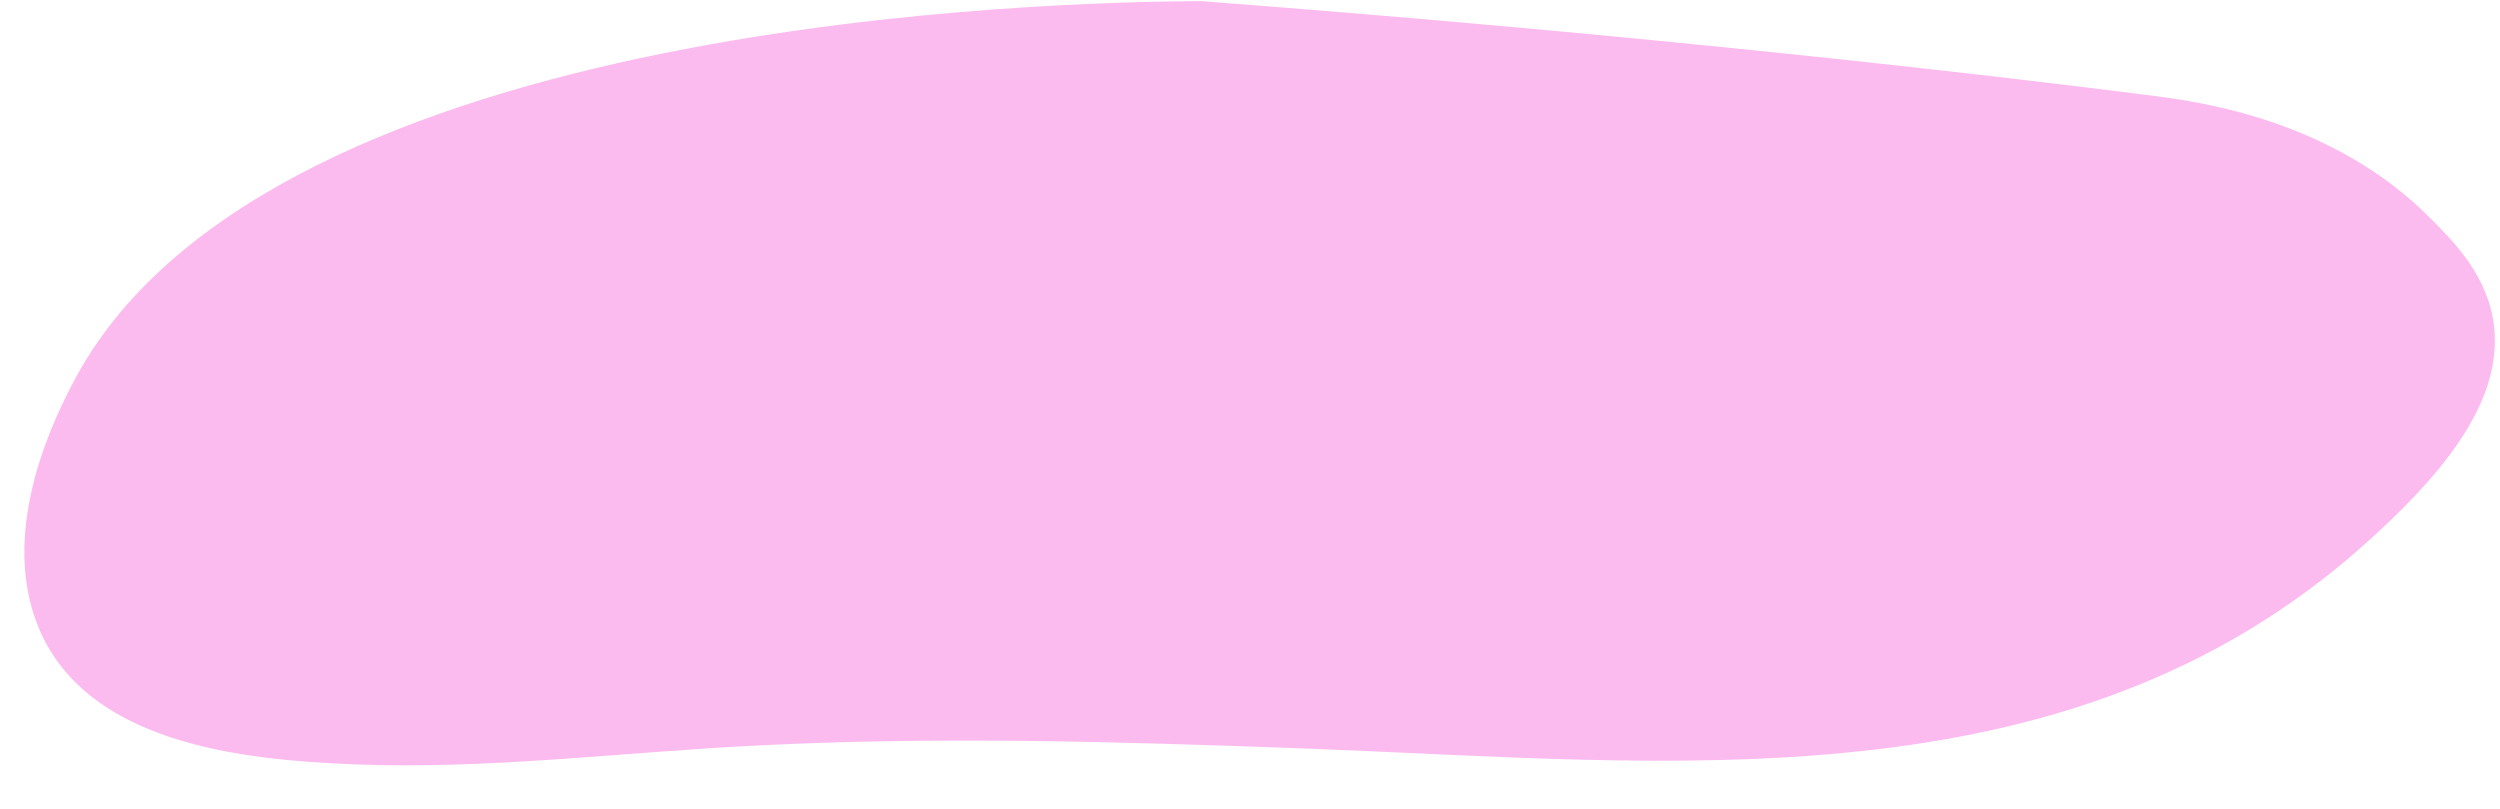 <?xml version="1.0" encoding="UTF-8"?><svg xmlns="http://www.w3.org/2000/svg" xmlns:xlink="http://www.w3.org/1999/xlink" height="29.3" preserveAspectRatio="xMidYMid meet" version="1.0" viewBox="2.4 30.6 90.5 29.3" width="90.5" zoomAndPan="magnify"><g id="change1_1"><path d="M45.87,30.64c-4.85,0.03-33.55,0.5-40.7,13.58c-0.82,1.51-2.73,5.4-1.47,8.85c1.64,4.48,7.52,5.04,11.53,5.2 c4.81,0.19,9.71-0.44,14.52-0.68c6.7-0.34,13.08-0.14,19.76,0.1c13.35,0.5,27.7,2.24,38.46-7.36c2.68-2.39,5.01-5.06,4.72-7.87 c-0.19-1.85-1.48-3.13-2.33-3.98c-3.48-3.49-8.17-4.17-9.92-4.4C74.42,33.31,62.16,31.88,45.87,30.64z" fill="#fbbbef"/></g></svg>